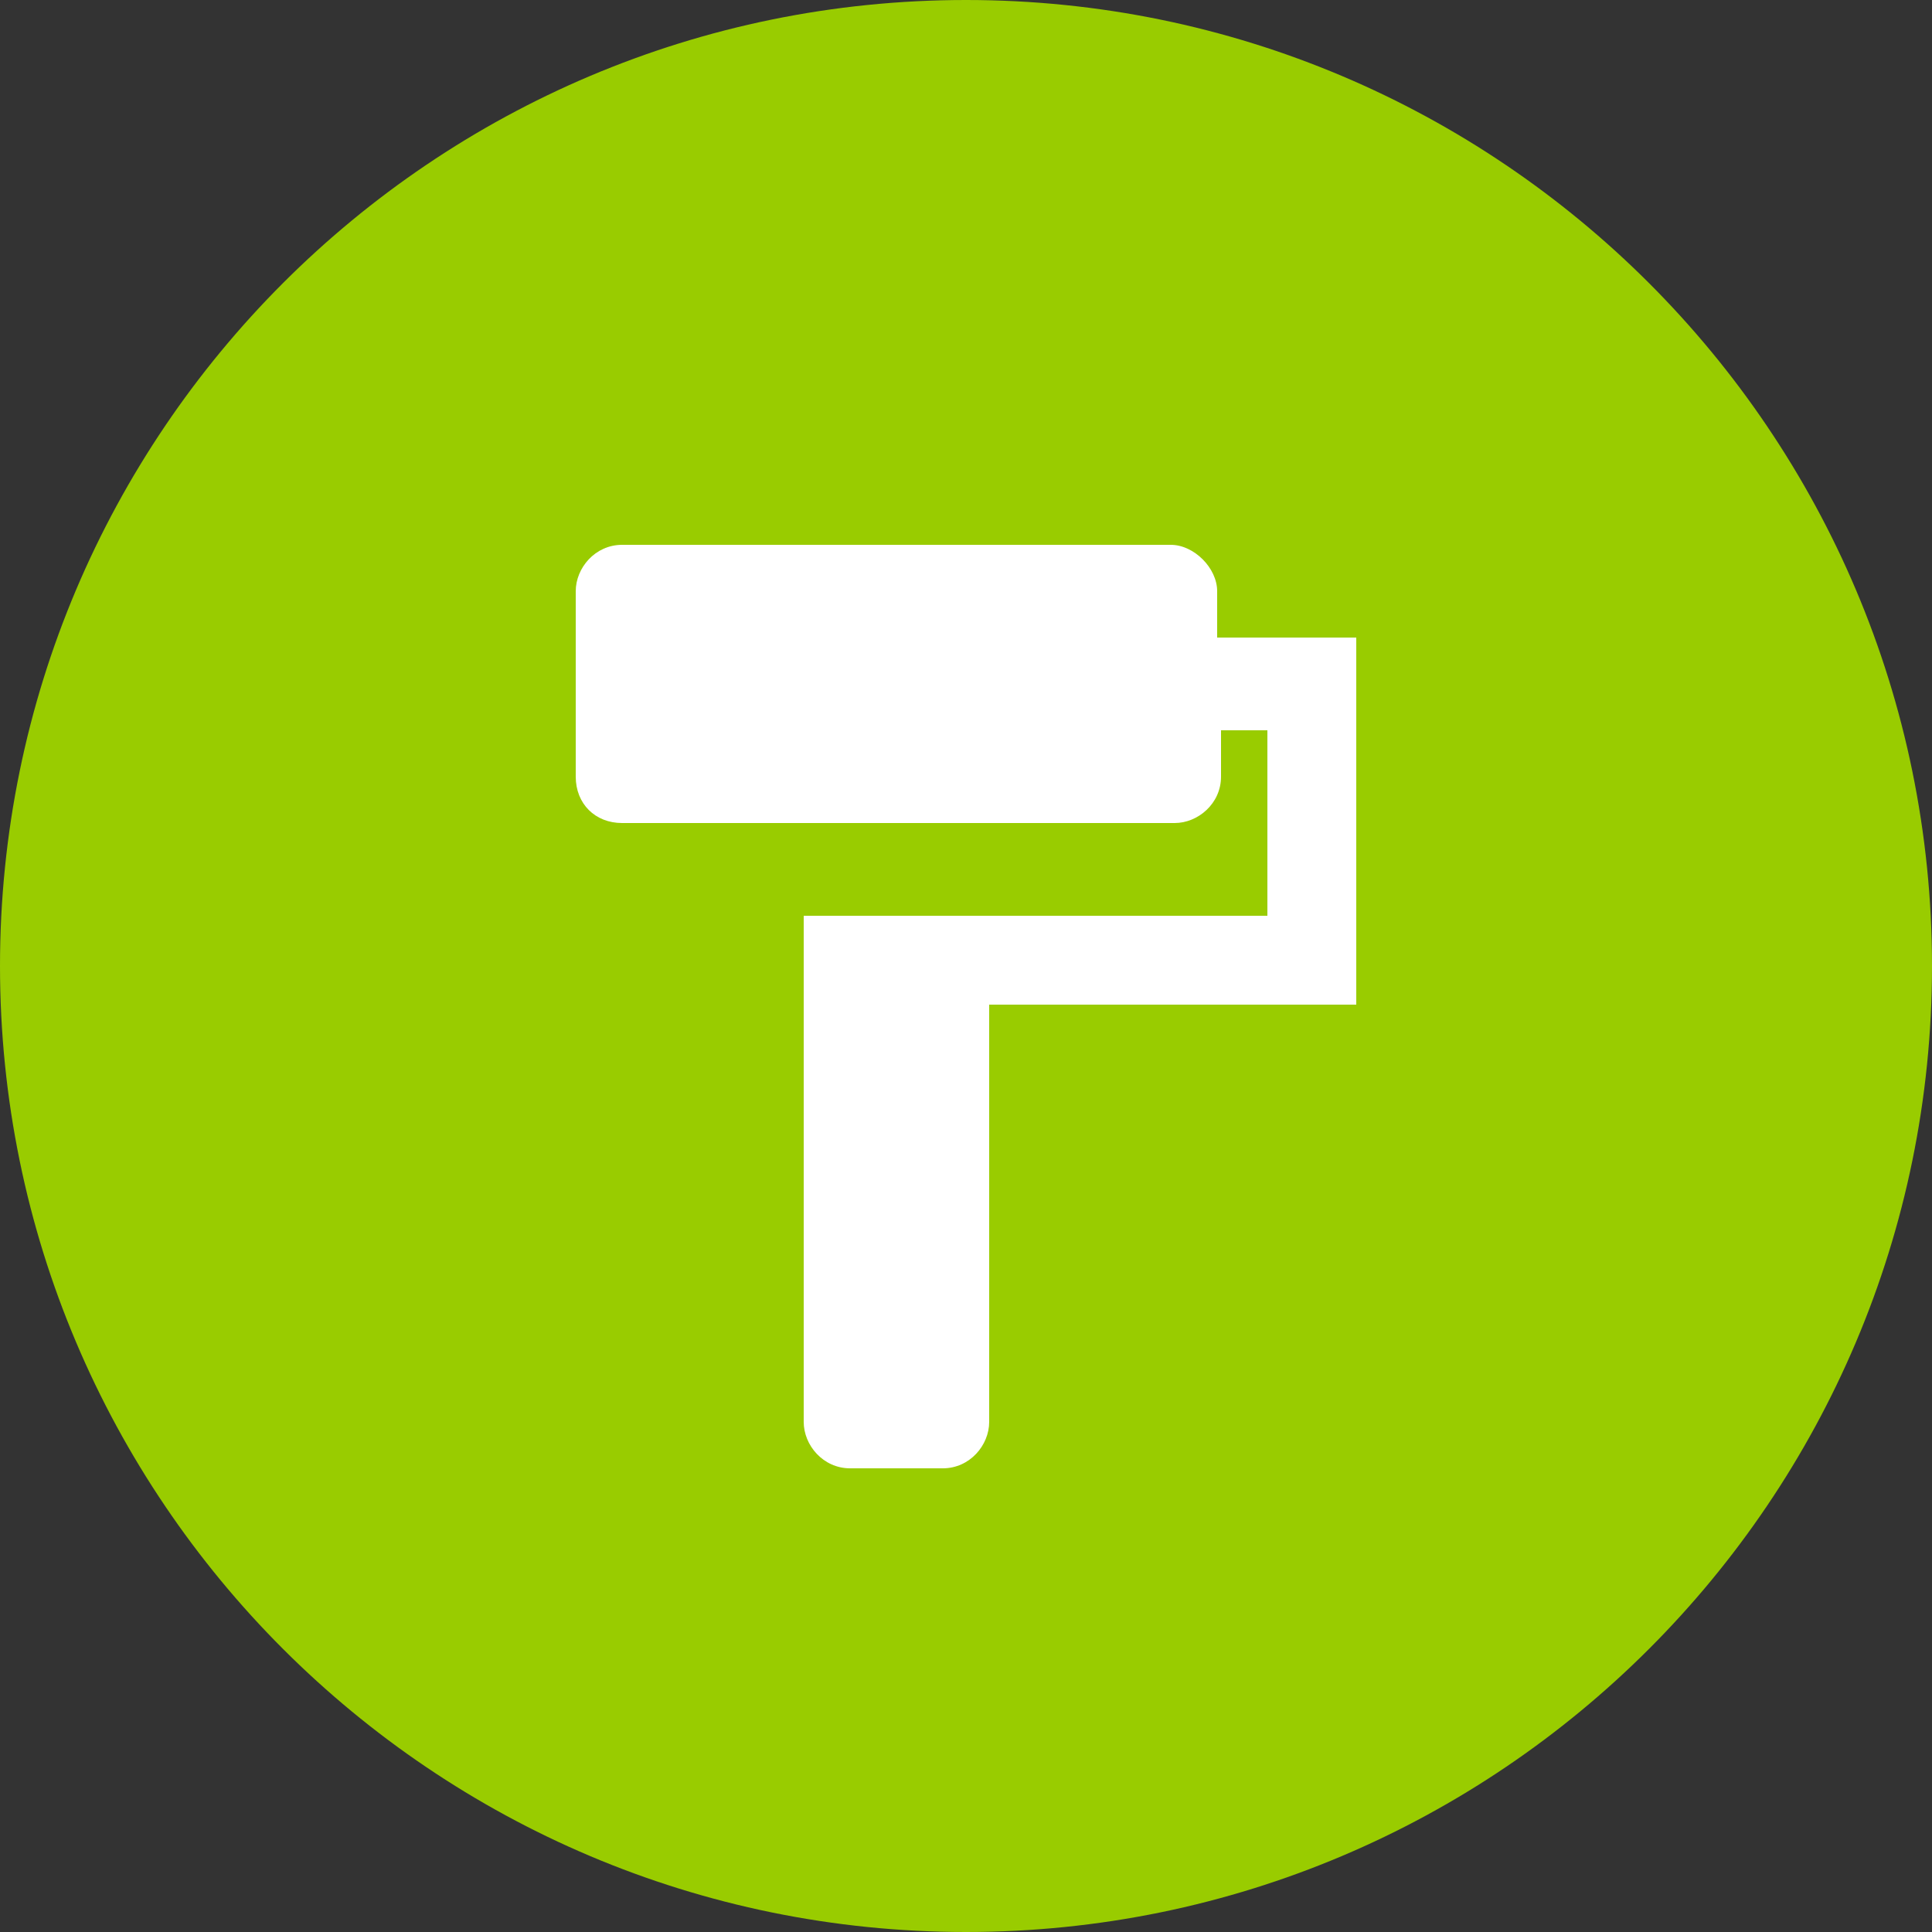 <?xml version="1.0" encoding="utf-8"?>
<!-- Generator: Adobe Illustrator 23.0.1, SVG Export Plug-In . SVG Version: 6.00 Build 0)  -->
<svg version="1.1" id="Calque_1" xmlns="http://www.w3.org/2000/svg" xmlns:xlink="http://www.w3.org/1999/xlink" x="0px" y="0px"
	 viewBox="0 0 50 50" style="enable-background:new 0 0 50 50;" xml:space="preserve">
<rect x="0" y="0" width="50" height="50" fill="#333333" stroke="none"/>
<style type="text/css">
	.st0{fill-rule:evenodd;clip-rule:evenodd;fill:#99CC00;}
	.st1{fill:#FFFFFF;}
</style>
<path class="st0" d="M25,0C11.2,0,0,11.2,0,25s11.2,25,25,25s25-11.2,25-25S38.8,0,25,0z"/>
<g>
	<path xmlns:default="http://www.w3.org/2000/svg" class="st1" d="M31.5,16.5v-1.2c0-0.6-0.6-1.2-1.2-1.2H16.1
		c-0.7,0-1.2,0.6-1.2,1.2v4.8c0,0.7,0.5,1.2,1.2,1.2h14.3c0.6,0,1.2-0.5,1.2-1.2v-1.2h1.2v4.8H20.8v13.1c0,0.6,0.5,1.2,1.2,1.2h2.4
		c0.7,0,1.2-0.6,1.2-1.2V26h9.5v-9.5H31.5z"/>
</g>
</svg>
